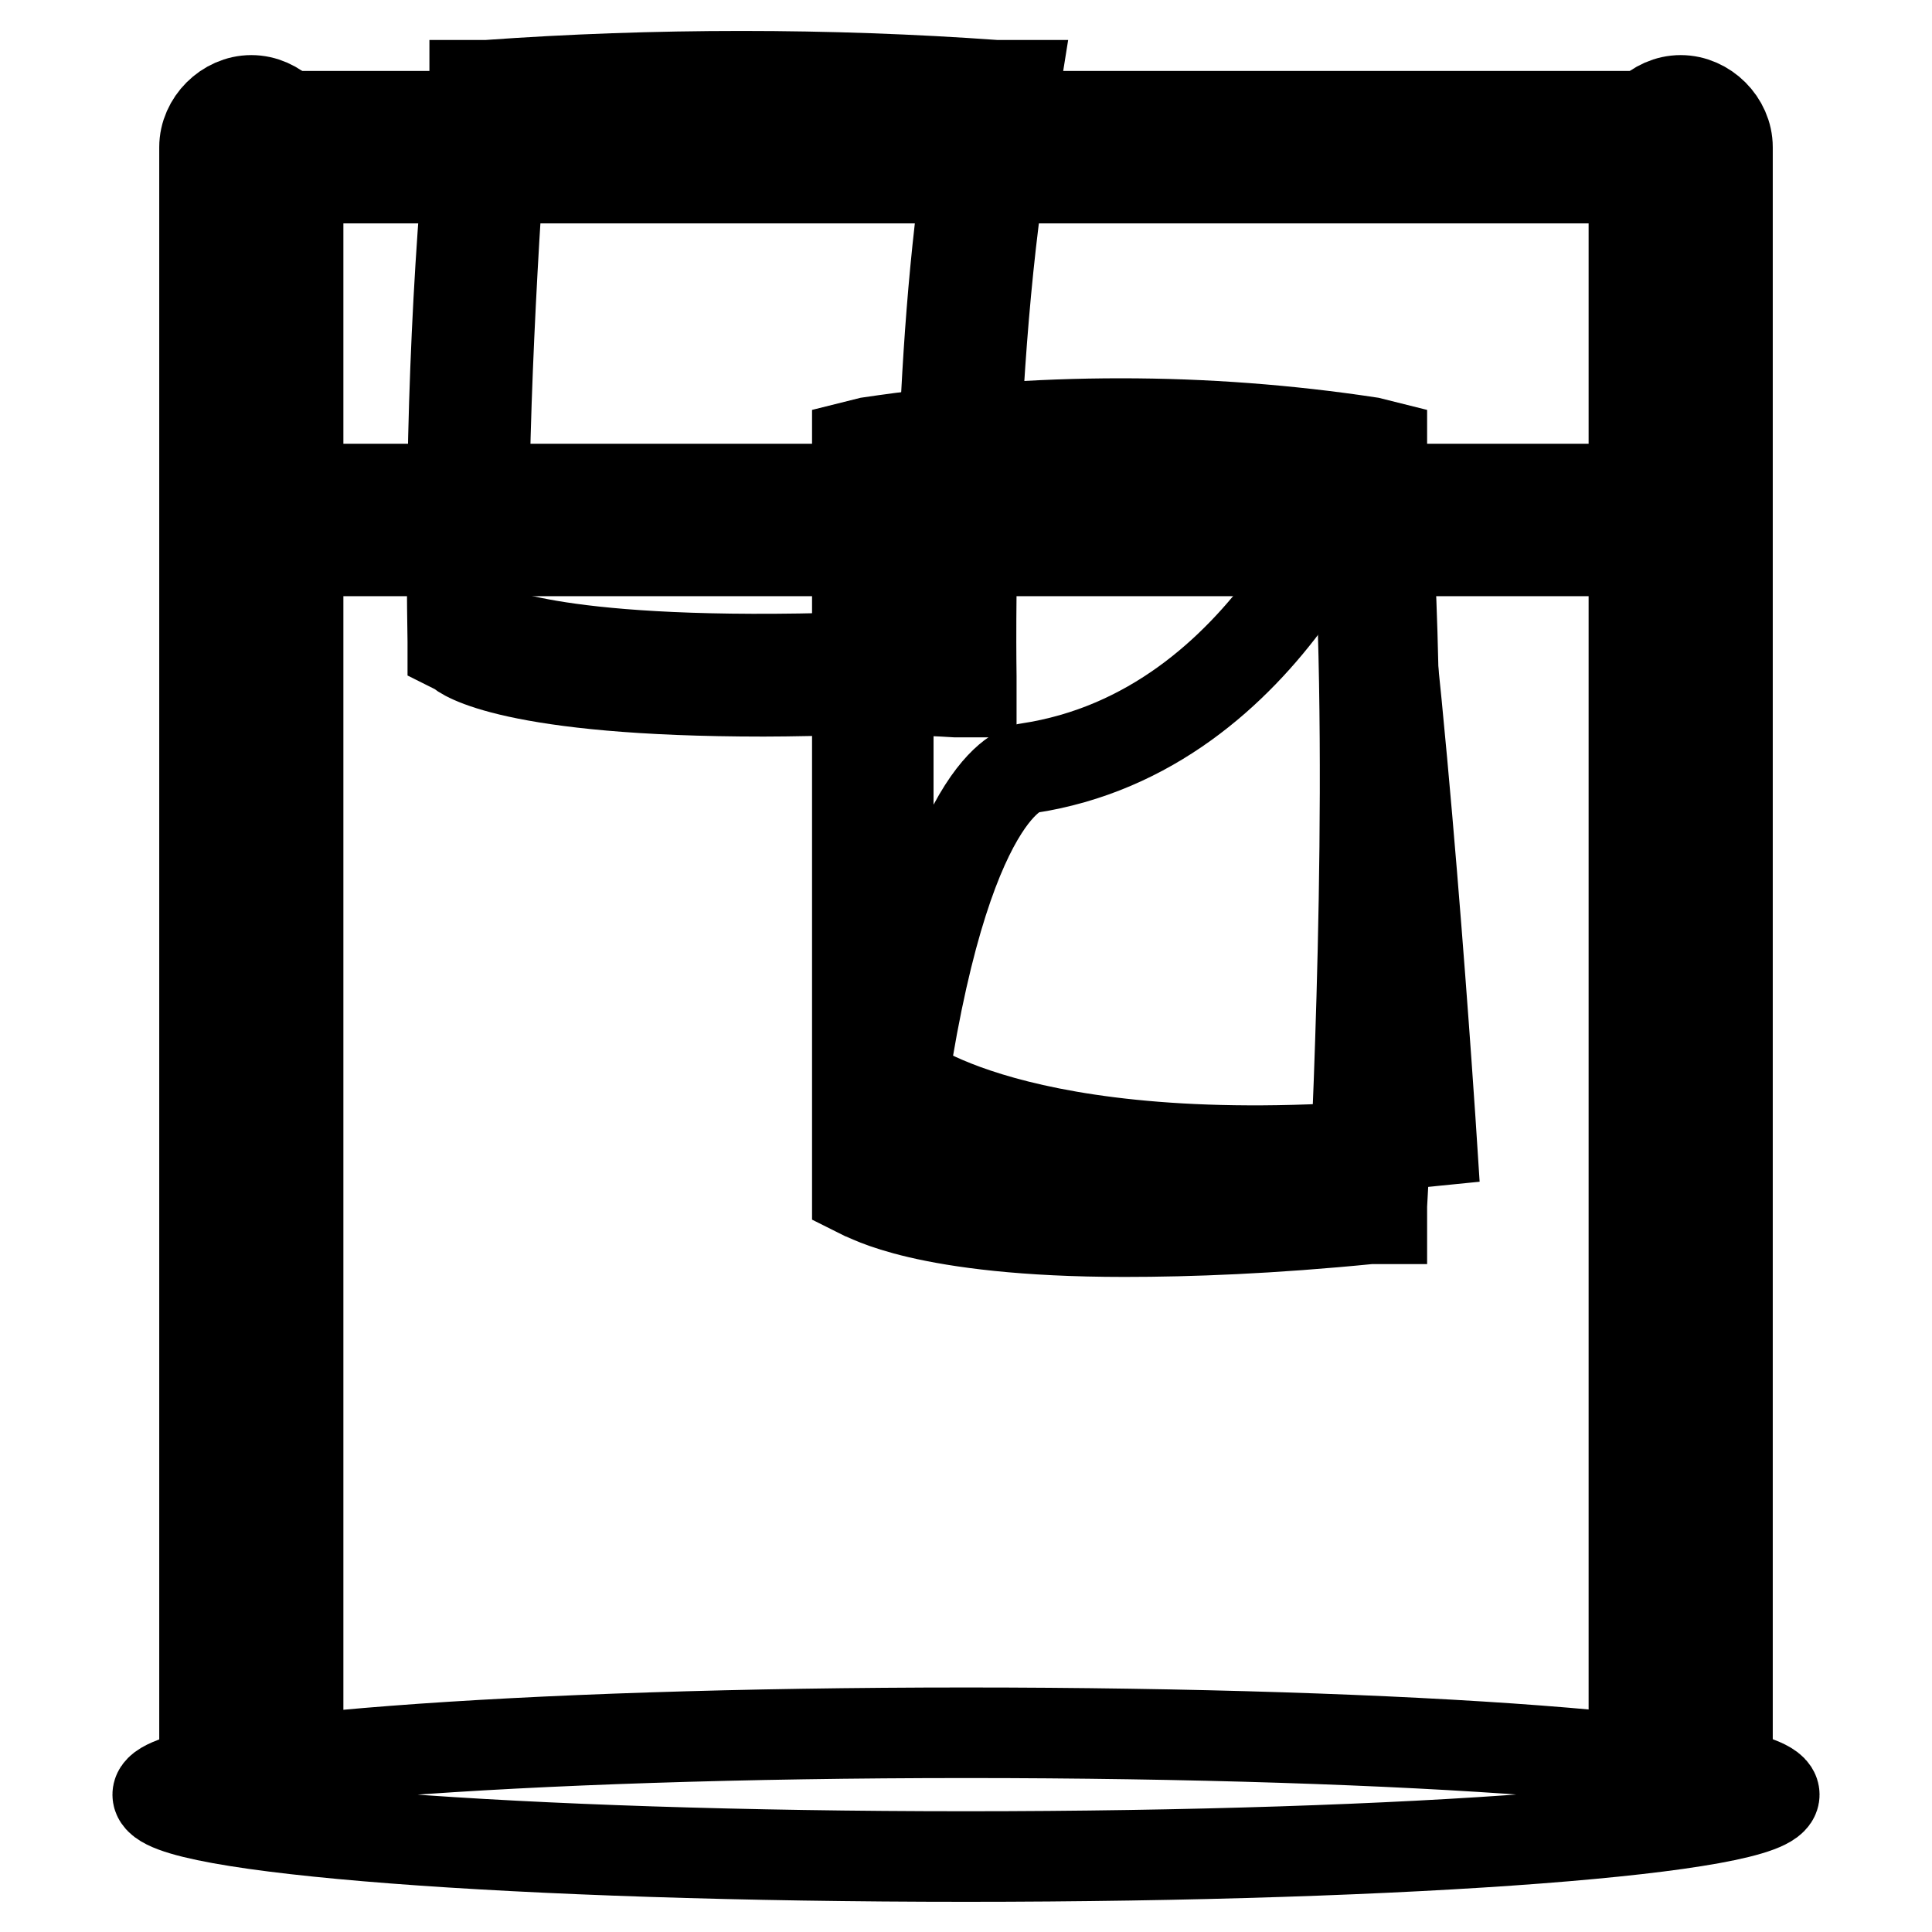 <?xml version="1.0" encoding="utf-8"?>
<!-- Svg Vector Icons : http://www.onlinewebfonts.com/icon -->
<!DOCTYPE svg PUBLIC "-//W3C//DTD SVG 1.1//EN" "http://www.w3.org/Graphics/SVG/1.1/DTD/svg11.dtd">
<svg version="1.1" xmlns="http://www.w3.org/2000/svg" xmlns:xlink="http://www.w3.org/1999/xlink" x="0px" y="0px" viewBox="0 0 256 256" enable-background="new 0 0 256 256" xml:space="preserve">
<g> <path stroke-width="12" fill-opacity="0" stroke="#000000"  d="M235.1,237.8c0,4.5-47.8,8.2-107.1,8.2s-107.1-3.7-107.1-8.2s47.8-8.2,107.1-8.2S235.1,233.2,235.1,237.8z" /> <path stroke-width="12" fill-opacity="0" stroke="#000000"  d="M33.3,15.4h189.5c2.5,0,4.1,1.6,4.1,4.1s-1.6,4.1-4.1,4.1H33.3c-2.5,0-4.1-1.6-4.1-4.1S31.2,15.4,33.3,15.4 L33.3,15.4z"/> <path stroke-width="12" fill-opacity="0" stroke="#000000"  d="M65,12.5c-2.1,23.9-3.3,47.8-2.9,72.1c0,0,8.2,7,64.7,4.1c0,0-1.2-44.9,5.4-76.2 C109.9,10.8,87.2,10.8,65,12.5z"/> <path stroke-width="12" fill-opacity="0" stroke="#000000"  d="M101.2,91.6c-33.4,0-40-4.9-40.4-5.4L60,85.8V85c-0.4-23.9,0.4-48.2,2.9-72.1v-1.6h1.6 c22.2-1.6,45.3-1.6,67.5,0h2.5l-0.4,2.5c-6.2,30.9-5.4,75.4-5.4,75.8v2.1h-2.1C117.3,91.1,108.6,91.6,101.2,91.6z M64.2,83.3 c2.9,1.2,15.7,5.8,60.5,3.3c0-8.6-0.4-44.9,4.9-72.5c-21-1.6-42-1.6-63,0C65,37.2,63.7,60.7,64.2,83.3z"/> <path stroke-width="12" fill-opacity="0" stroke="#000000"  d="M33.3,64.8h189.5c2.5,0,4.1,1.6,4.1,4.1c0,2.5-1.6,4.1-4.1,4.1H33.3c-2.5,0-4.1-1.6-4.1-4.1 C29.2,66.4,31.2,64.8,33.3,64.8L33.3,64.8z"/> <path stroke-width="12" fill-opacity="0" stroke="#000000"  d="M136.2,101.8c0,0-10.3,0.8-16.5,41.2c0,0,16.9,13.6,70,8.2c0,0-4.1-63.8-8.7-91 C181.1,60.2,168.8,96.9,136.2,101.8L136.2,101.8z"/> <path stroke-width="12" fill-opacity="0" stroke="#000000"  d="M115.6,60.7v96c0,0,11.9,8.2,65.9,2.9c0,0,3.7-60.1,0-98.8C159.7,57.4,137.5,57.4,115.6,60.7z"/> <path stroke-width="12" fill-opacity="0" stroke="#000000"  d="M149,163.2c-26.8,0-34.2-4.9-34.6-4.9l-0.8-0.4V59l1.6-0.4c22.2-3.3,44.5-3.3,66.3,0l1.6,0.4v1.6 c3.7,38.3,0,98.4,0,99.3v1.6h-1.6C168.4,162.8,157.7,163.2,149,163.2z M117.7,155.4c3.7,1.6,18.5,6.6,61.8,2.1 c0.4-9.9,2.9-60.5,0-95.1c-20.6-2.9-41.2-2.9-61.8,0V155.4z"/> <path stroke-width="12" fill-opacity="0" stroke="#000000"  d="M33.3,15.4c2.5,0,4.1,1.6,4.1,4.1v214.2c0,2.5-1.6,4.1-4.1,4.1s-4.1-1.6-4.1-4.1V19.5 C29.2,17,31.2,15.4,33.3,15.4z M222.7,15.4c2.5,0,4.1,1.6,4.1,4.1v214.2c0,2.5-1.6,4.1-4.1,4.1c-2.5,0-4.1-1.6-4.1-4.1V19.5 C218.6,17,220.7,15.4,222.7,15.4z"/> <path stroke-width="12" fill-opacity="0" stroke="#000000"  d="M222.7,239.8c-3.3,0-6.2-2.9-6.2-6.2V19.5c0-3.3,2.9-6.2,6.2-6.2s6.2,2.9,6.2,6.2v214.2 C228.9,236.9,226,239.8,222.7,239.8L222.7,239.8z M222.7,17.4c-1.2,0-2.1,0.8-2.1,2.1v214.2c0,1.2,0.8,2.1,2.1,2.1s2.1-0.8,2.1-2.1 V19.5C224.8,18.2,224,17.4,222.7,17.4z M33.3,239.8c-3.3,0-6.2-2.9-6.2-6.2V19.5c0-3.3,2.9-6.2,6.2-6.2s6.2,2.9,6.2,6.2v214.2 C39.4,236.9,36.6,239.8,33.3,239.8L33.3,239.8z M33.3,17.4c-1.2,0-2.1,0.8-2.1,2.1v214.2c0,1.2,0.8,2.1,2.1,2.1s2.1-0.8,2.1-2.1 V19.5C35.3,18.2,34.5,17.4,33.3,17.4z"/></g>
</svg>